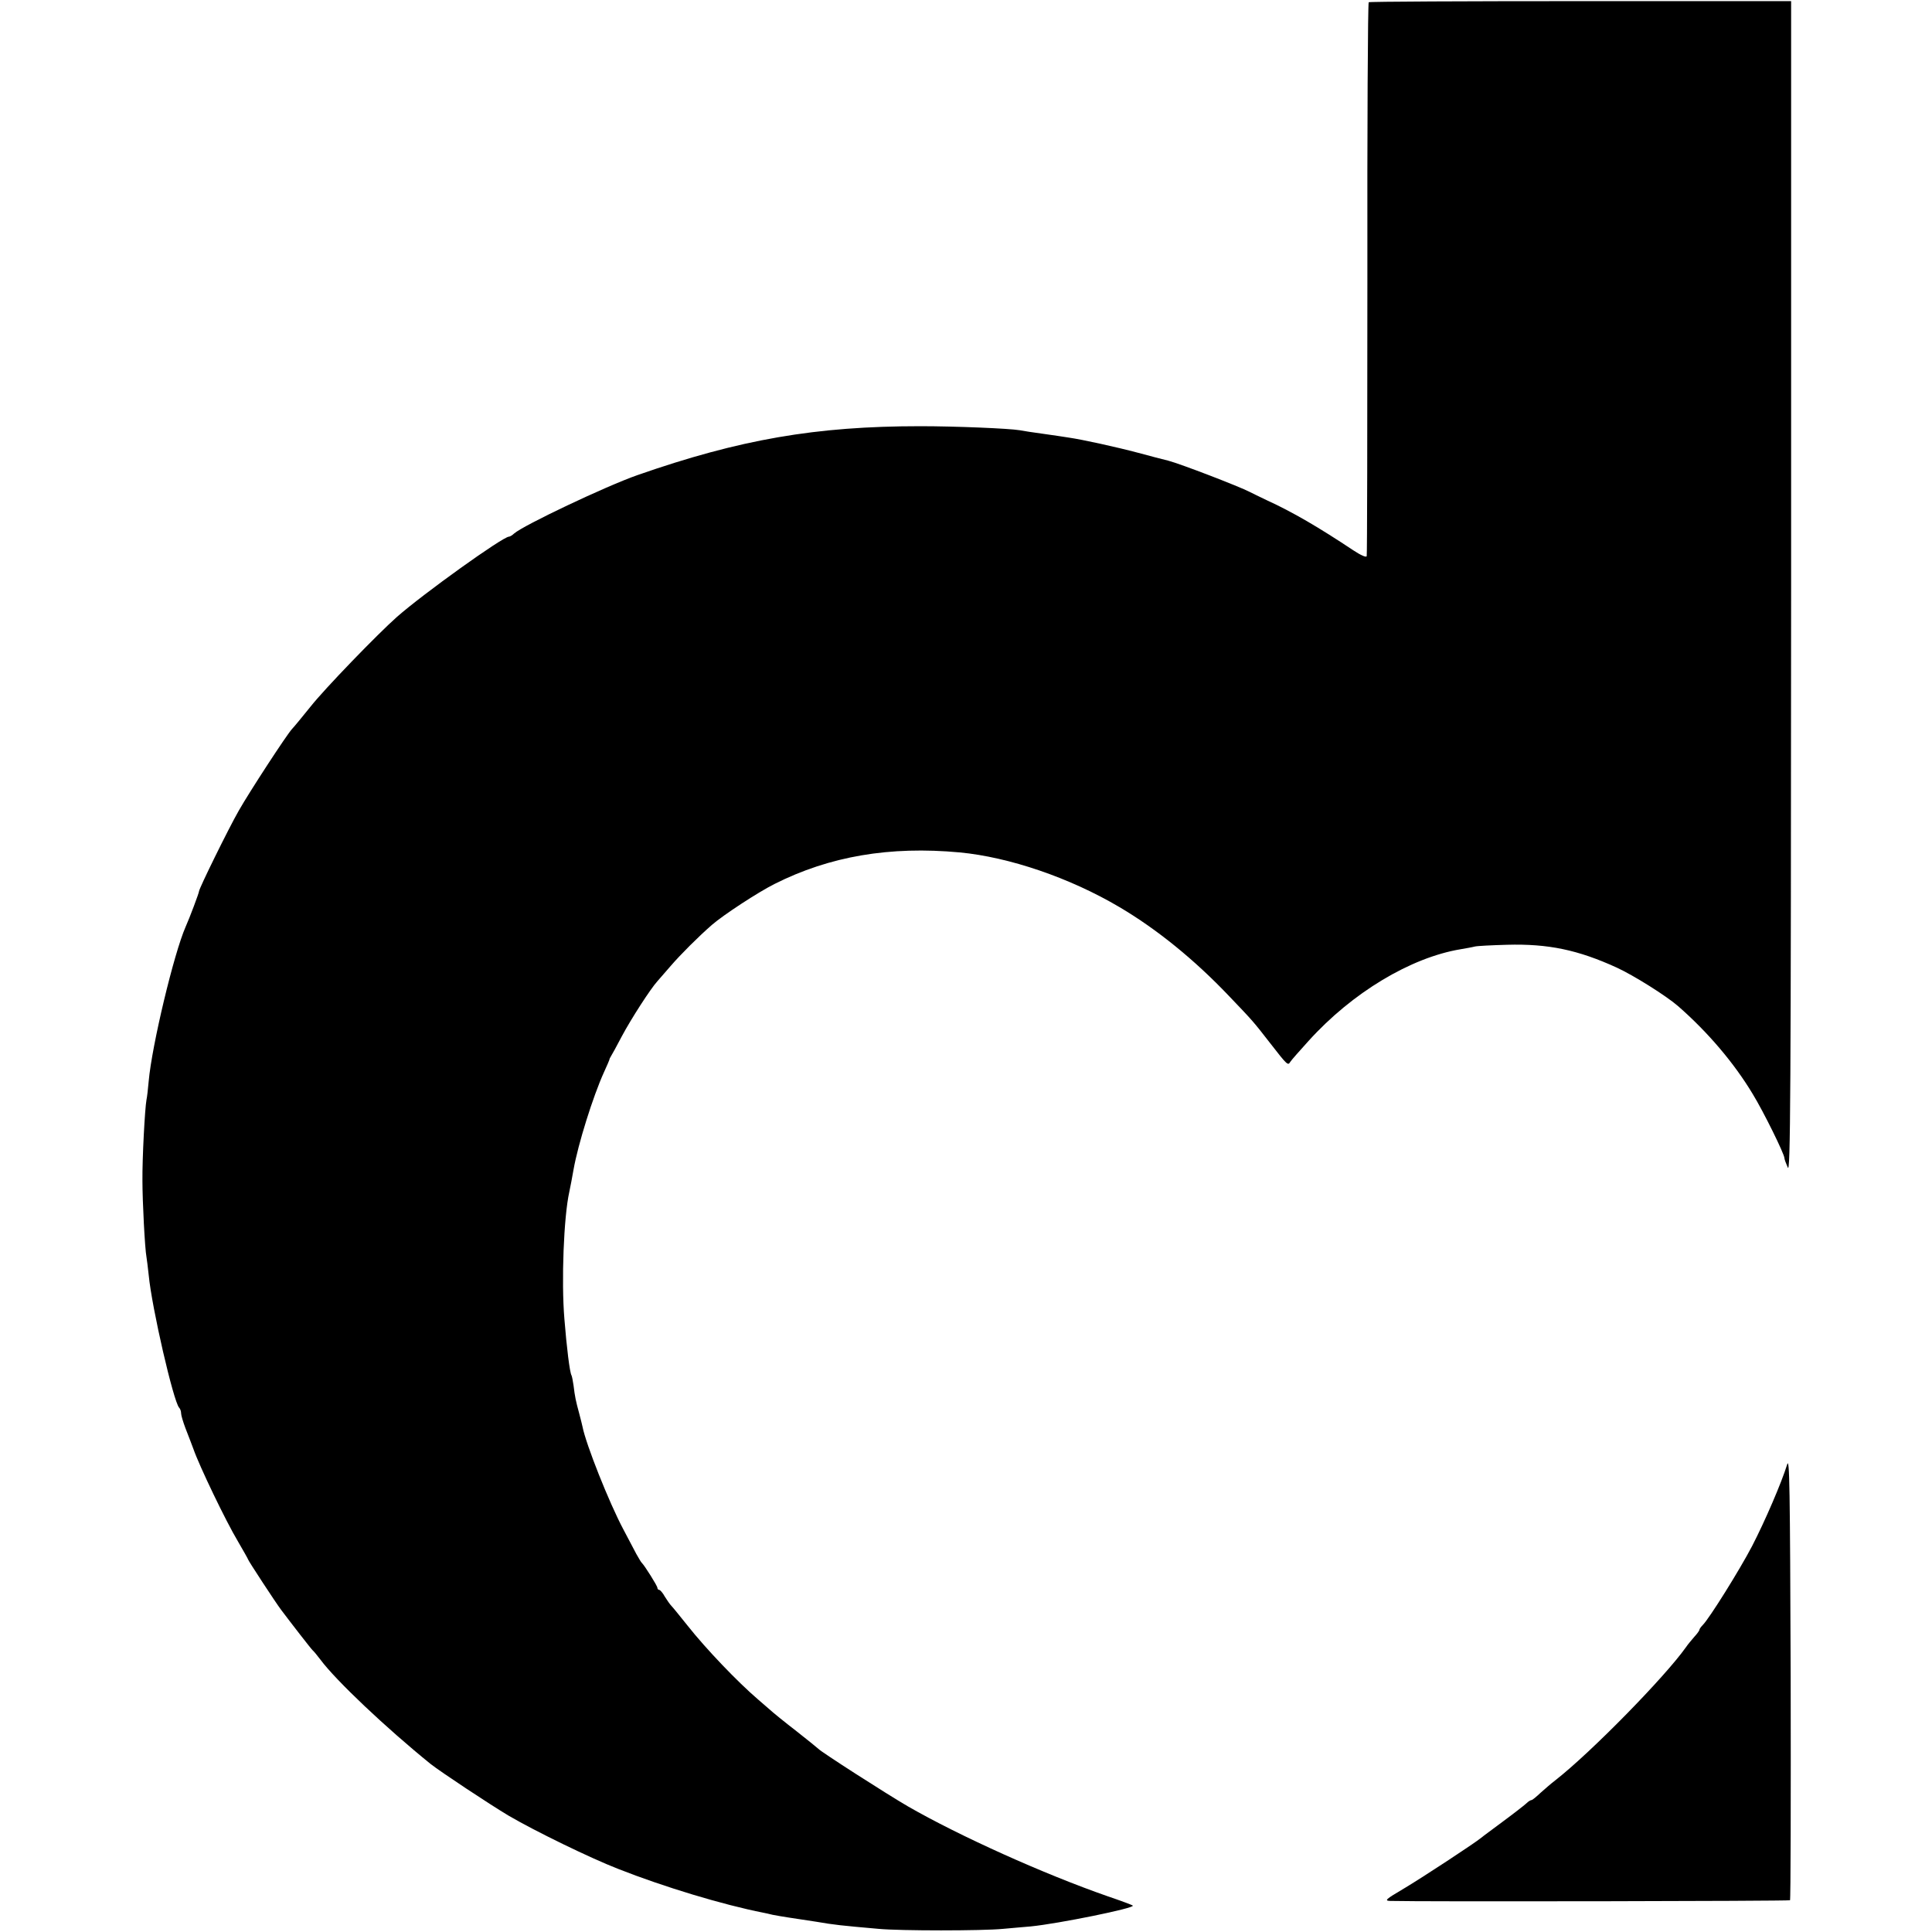 <?xml version="1.0" standalone="no"?>
<!DOCTYPE svg PUBLIC "-//W3C//DTD SVG 20010904//EN"
 "http://www.w3.org/TR/2001/REC-SVG-20010904/DTD/svg10.dtd">
<svg version="1.0" xmlns="http://www.w3.org/2000/svg"
 width="864pt" height="864pt" viewBox="0 0 864 864"
 preserveAspectRatio="xMidYMid meet">
<g transform="translate(0,864) scale(0.1,-0.1)"
fill="#000000" stroke="none">
<path d="M6121 8630 c-4 -3 -7 -558 -6 -1235 0 -676 -1 -1235 -3 -1242 -2 -7
-25 3 -60 26 -155 103 -271 171 -387 224 -33 16 -67 32 -76 37 -46 24 -308
125 -365 140 -22 5 -82 21 -134 35 -98 26 -248 59 -310 68 -19 3 -71 11 -115
17 -44 6 -91 13 -105 16 -48 8 -286 18 -445 18 -466 0 -807 -59 -1265 -219
-140 -49 -509 -224 -551 -261 -8 -8 -19 -14 -23 -14 -27 0 -383 -255 -501
-359 -87 -77 -324 -322 -387 -402 -37 -46 -74 -91 -82 -99 -24 -26 -191 -282
-238 -365 -47 -82 -178 -349 -178 -361 0 -7 -42 -119 -60 -159 -52 -118 -151
-531 -165 -690 -3 -33 -7 -71 -10 -84 -7 -38 -19 -260 -18 -361 0 -94 11 -305
18 -341 2 -10 6 -46 10 -81 14 -147 111 -566 136 -593 5 -5 9 -16 9 -26 0 -9
9 -38 19 -65 18 -46 32 -83 36 -94 26 -75 145 -323 199 -413 25 -43 46 -80 46
-82 0 -4 122 -191 147 -224 42 -56 135 -176 141 -181 4 -3 20 -22 35 -42 69
-93 292 -304 492 -466 44 -35 266 -182 350 -232 118 -69 364 -189 490 -238
203 -80 467 -160 650 -196 6 -1 24 -5 40 -9 17 -3 48 -9 70 -12 22 -3 78 -12
125 -19 81 -14 110 -17 280 -32 95 -9 463 -9 555 0 39 3 95 9 125 11 122 12
467 82 456 93 -3 3 -54 22 -113 42 -284 99 -662 269 -893 402 -98 57 -389 244
-400 257 -3 3 -47 39 -98 79 -52 40 -106 84 -120 97 -15 13 -38 33 -52 45 -91
78 -232 225 -315 330 -33 41 -65 81 -72 88 -7 7 -20 26 -30 42 -9 17 -21 30
-25 30 -4 0 -8 4 -8 9 0 9 -57 99 -69 111 -4 3 -14 21 -25 40 -10 19 -36 69
-58 110 -64 120 -168 382 -183 460 -2 8 -8 35 -15 60 -15 55 -19 74 -25 124
-3 21 -7 41 -9 45 -8 12 -22 127 -32 253 -14 168 -3 456 22 568 7 32 11 57 19
100 20 113 87 327 136 435 13 28 23 52 24 55 0 3 3 10 7 16 4 6 26 46 49 90
41 77 128 212 159 246 8 9 35 40 60 69 44 51 124 131 185 184 51 44 205 145
279 182 246 124 515 170 828 141 221 -21 492 -113 715 -245 166 -98 334 -234
489 -397 108 -113 108 -113 185 -212 76 -98 79 -100 89 -83 5 8 42 50 82 94
195 216 457 373 680 410 23 4 52 9 63 12 11 3 76 6 145 8 184 5 317 -23 490
-102 76 -35 221 -126 274 -172 134 -117 251 -255 334 -393 49 -80 142 -269
142 -287 0 -5 7 -24 15 -42 12 -30 14 280 15 2591 l0 2625 -941 0 c-517 0
-944 -2 -948 -5z"/>
<path d="M7992 2090 c-25 -81 -99 -253 -157 -365 -56 -107 -191 -323 -220
-352 -8 -8 -15 -18 -15 -21 0 -4 -10 -18 -23 -32 -12 -14 -29 -34 -37 -46 -94
-133 -425 -471 -585 -596 -16 -12 -46 -38 -65 -55 -19 -18 -37 -33 -41 -33 -4
0 -14 -6 -21 -13 -7 -7 -53 -43 -103 -80 -49 -37 -95 -70 -100 -75 -29 -24
-271 -183 -349 -229 -78 -46 -86 -53 -60 -54 134 -4 1785 -1 1789 3 3 2 4 452
3 999 -3 852 -5 988 -16 949z"/>
</g>
</svg>
